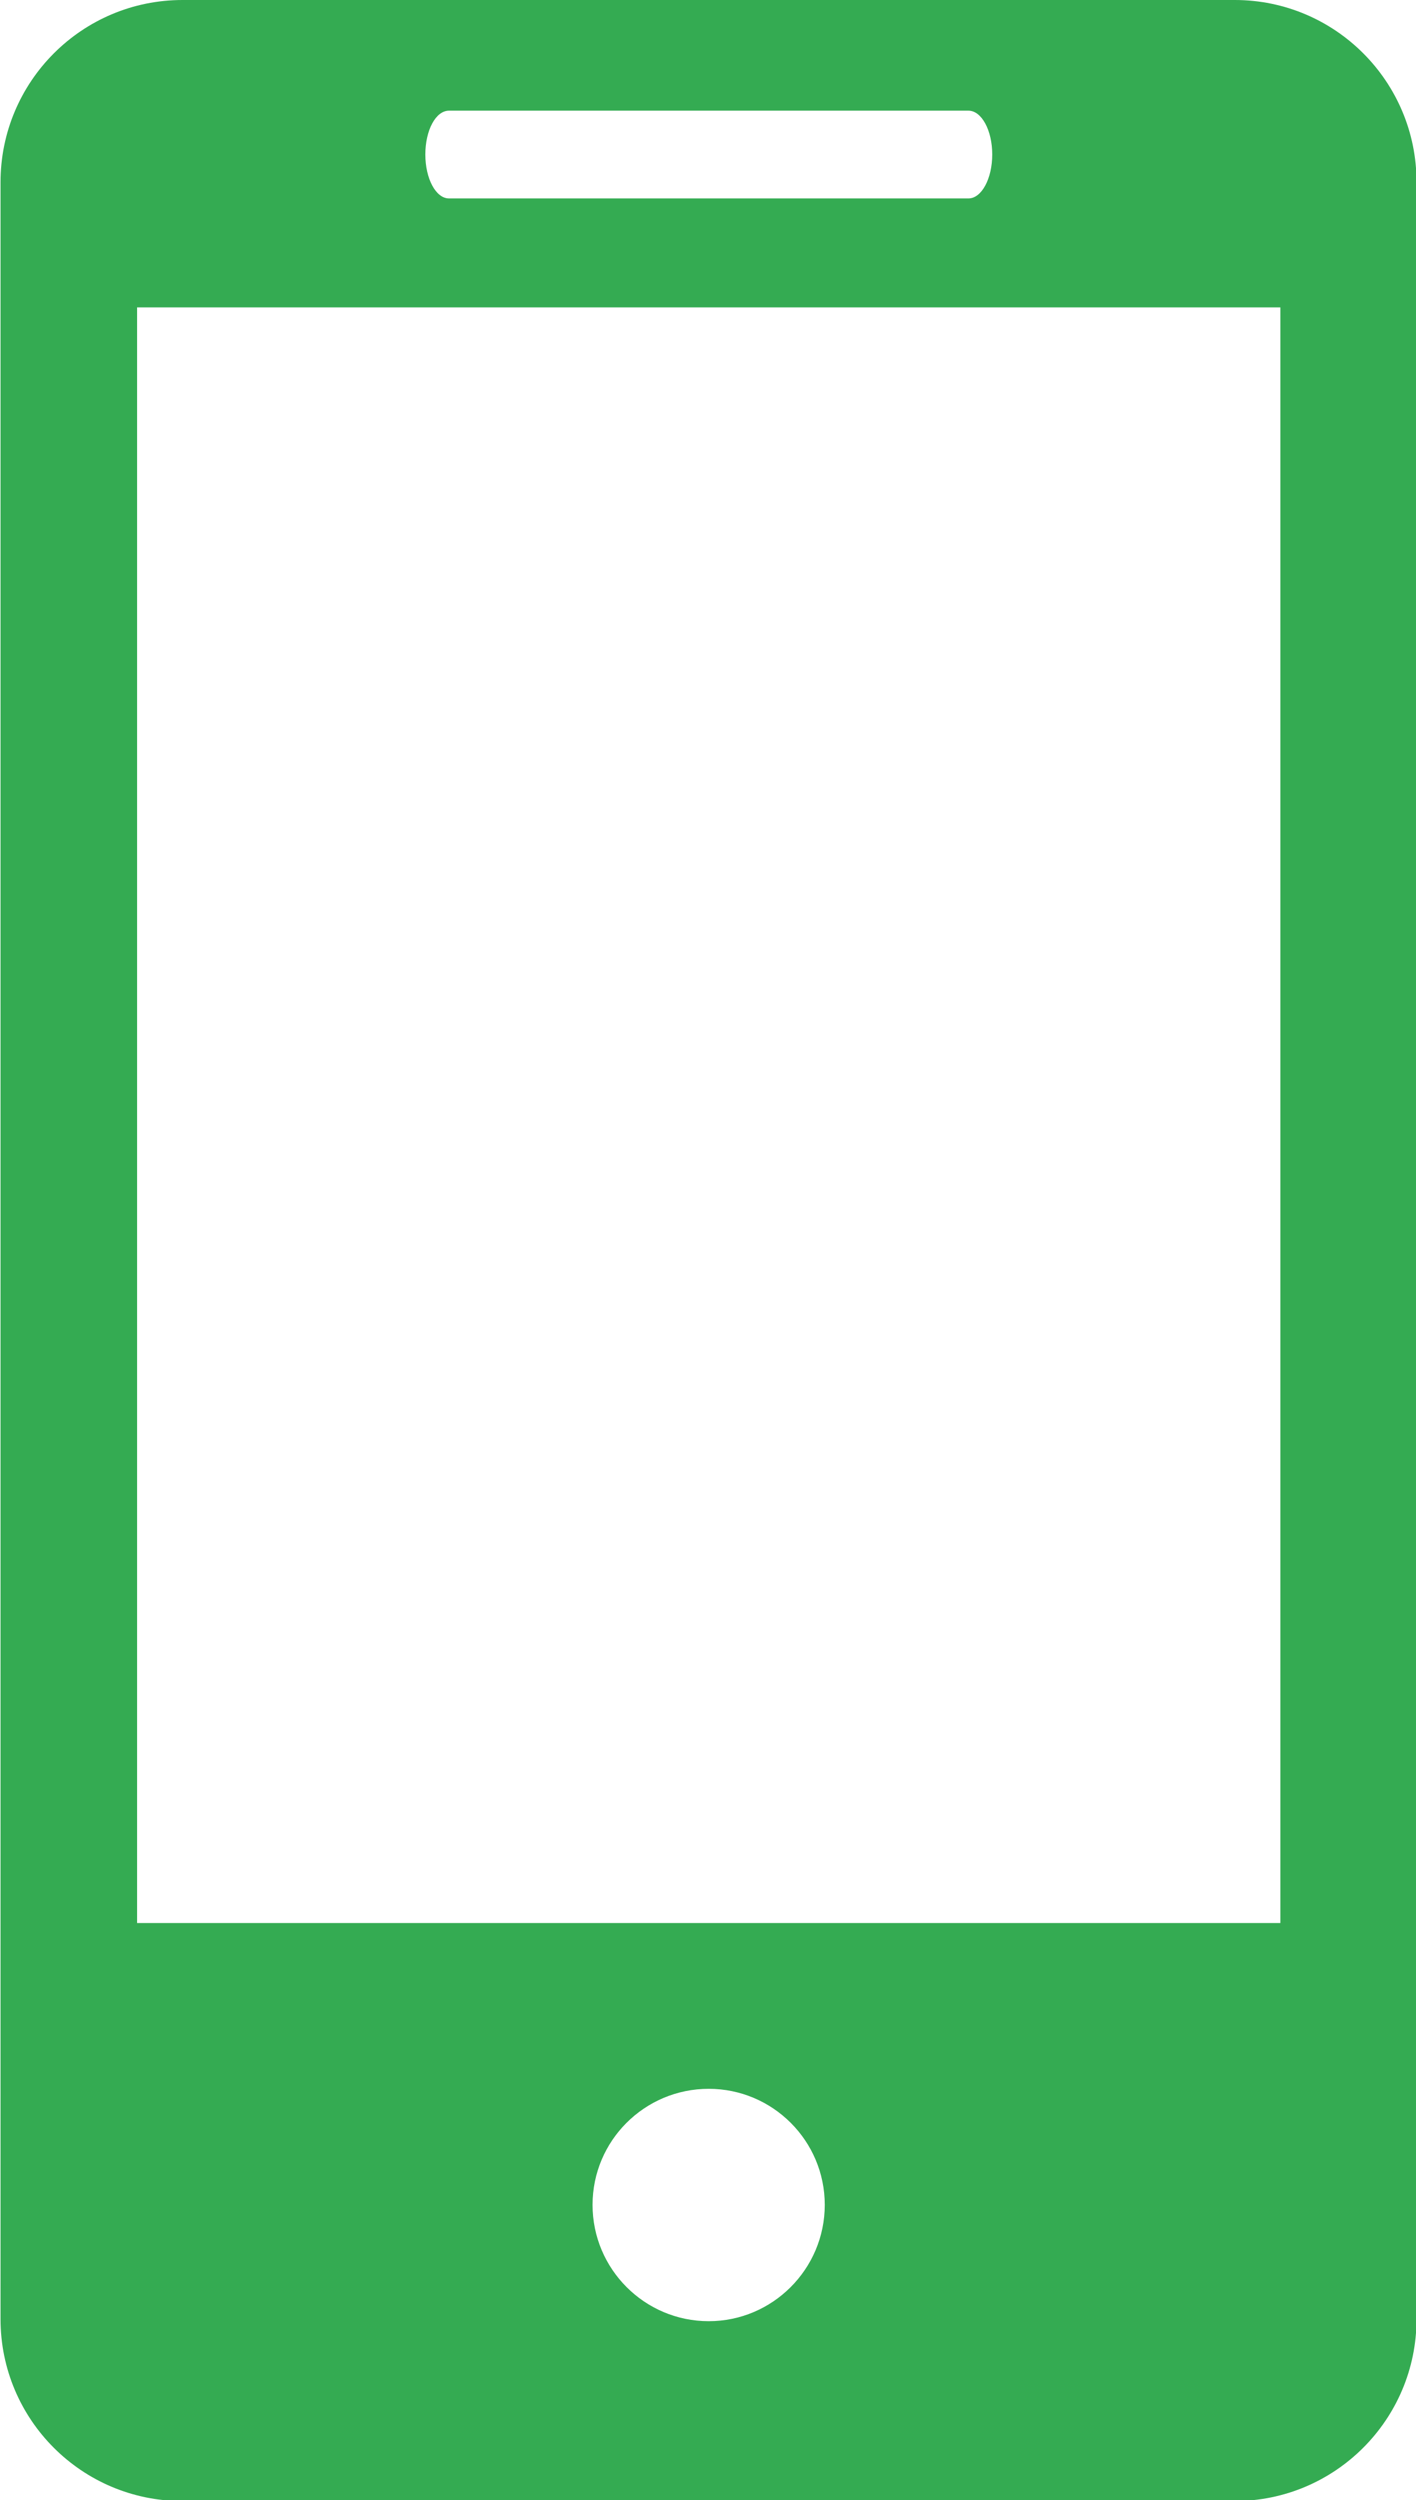 <?xml version="1.0" encoding="utf-8"?>
<!-- Generator: Adobe Illustrator 24.1.0, SVG Export Plug-In . SVG Version: 6.00 Build 0)  -->
<svg version="1.1" id="Laag_1" xmlns="http://www.w3.org/2000/svg" xmlns:xlink="http://www.w3.org/1999/xlink" x="0px" y="0px"
	 viewBox="0 0 1076.3 1900" style="enable-background:new 0 0 1076.3 1900;" xml:space="preserve">
<style type="text/css">
	.st0{fill:#34AB52;}
</style>
<path class="st0" d="M938.5,0H138.8C62.2,0,0.4,62.1,0.4,138.5v1623.9c0,76.3,61.8,138.3,138.3,138.3h799.7
	c76.4,0,138.3-62,138.3-138.3V138.5C1076.8,62.1,1014.9,0,938.5,0z M341.3,84.1h394.8c10,0,18.1,14.9,18.1,33.3s-8.1,33.4-18.1,33.4
	H341.3c-10,0-18-15-18-33.4S331.2,84.1,341.3,84.1z M538.7,1764c-48.7,0-88.3-39.6-88.3-88.4s39.6-88.2,88.3-88.2
	c48.6,0,88.2,39.5,88.2,88.2C626.9,1724.4,587.2,1764,538.7,1764z M973.2,1461.4h-869V233.6h869V1461.4z"/>
</svg>
